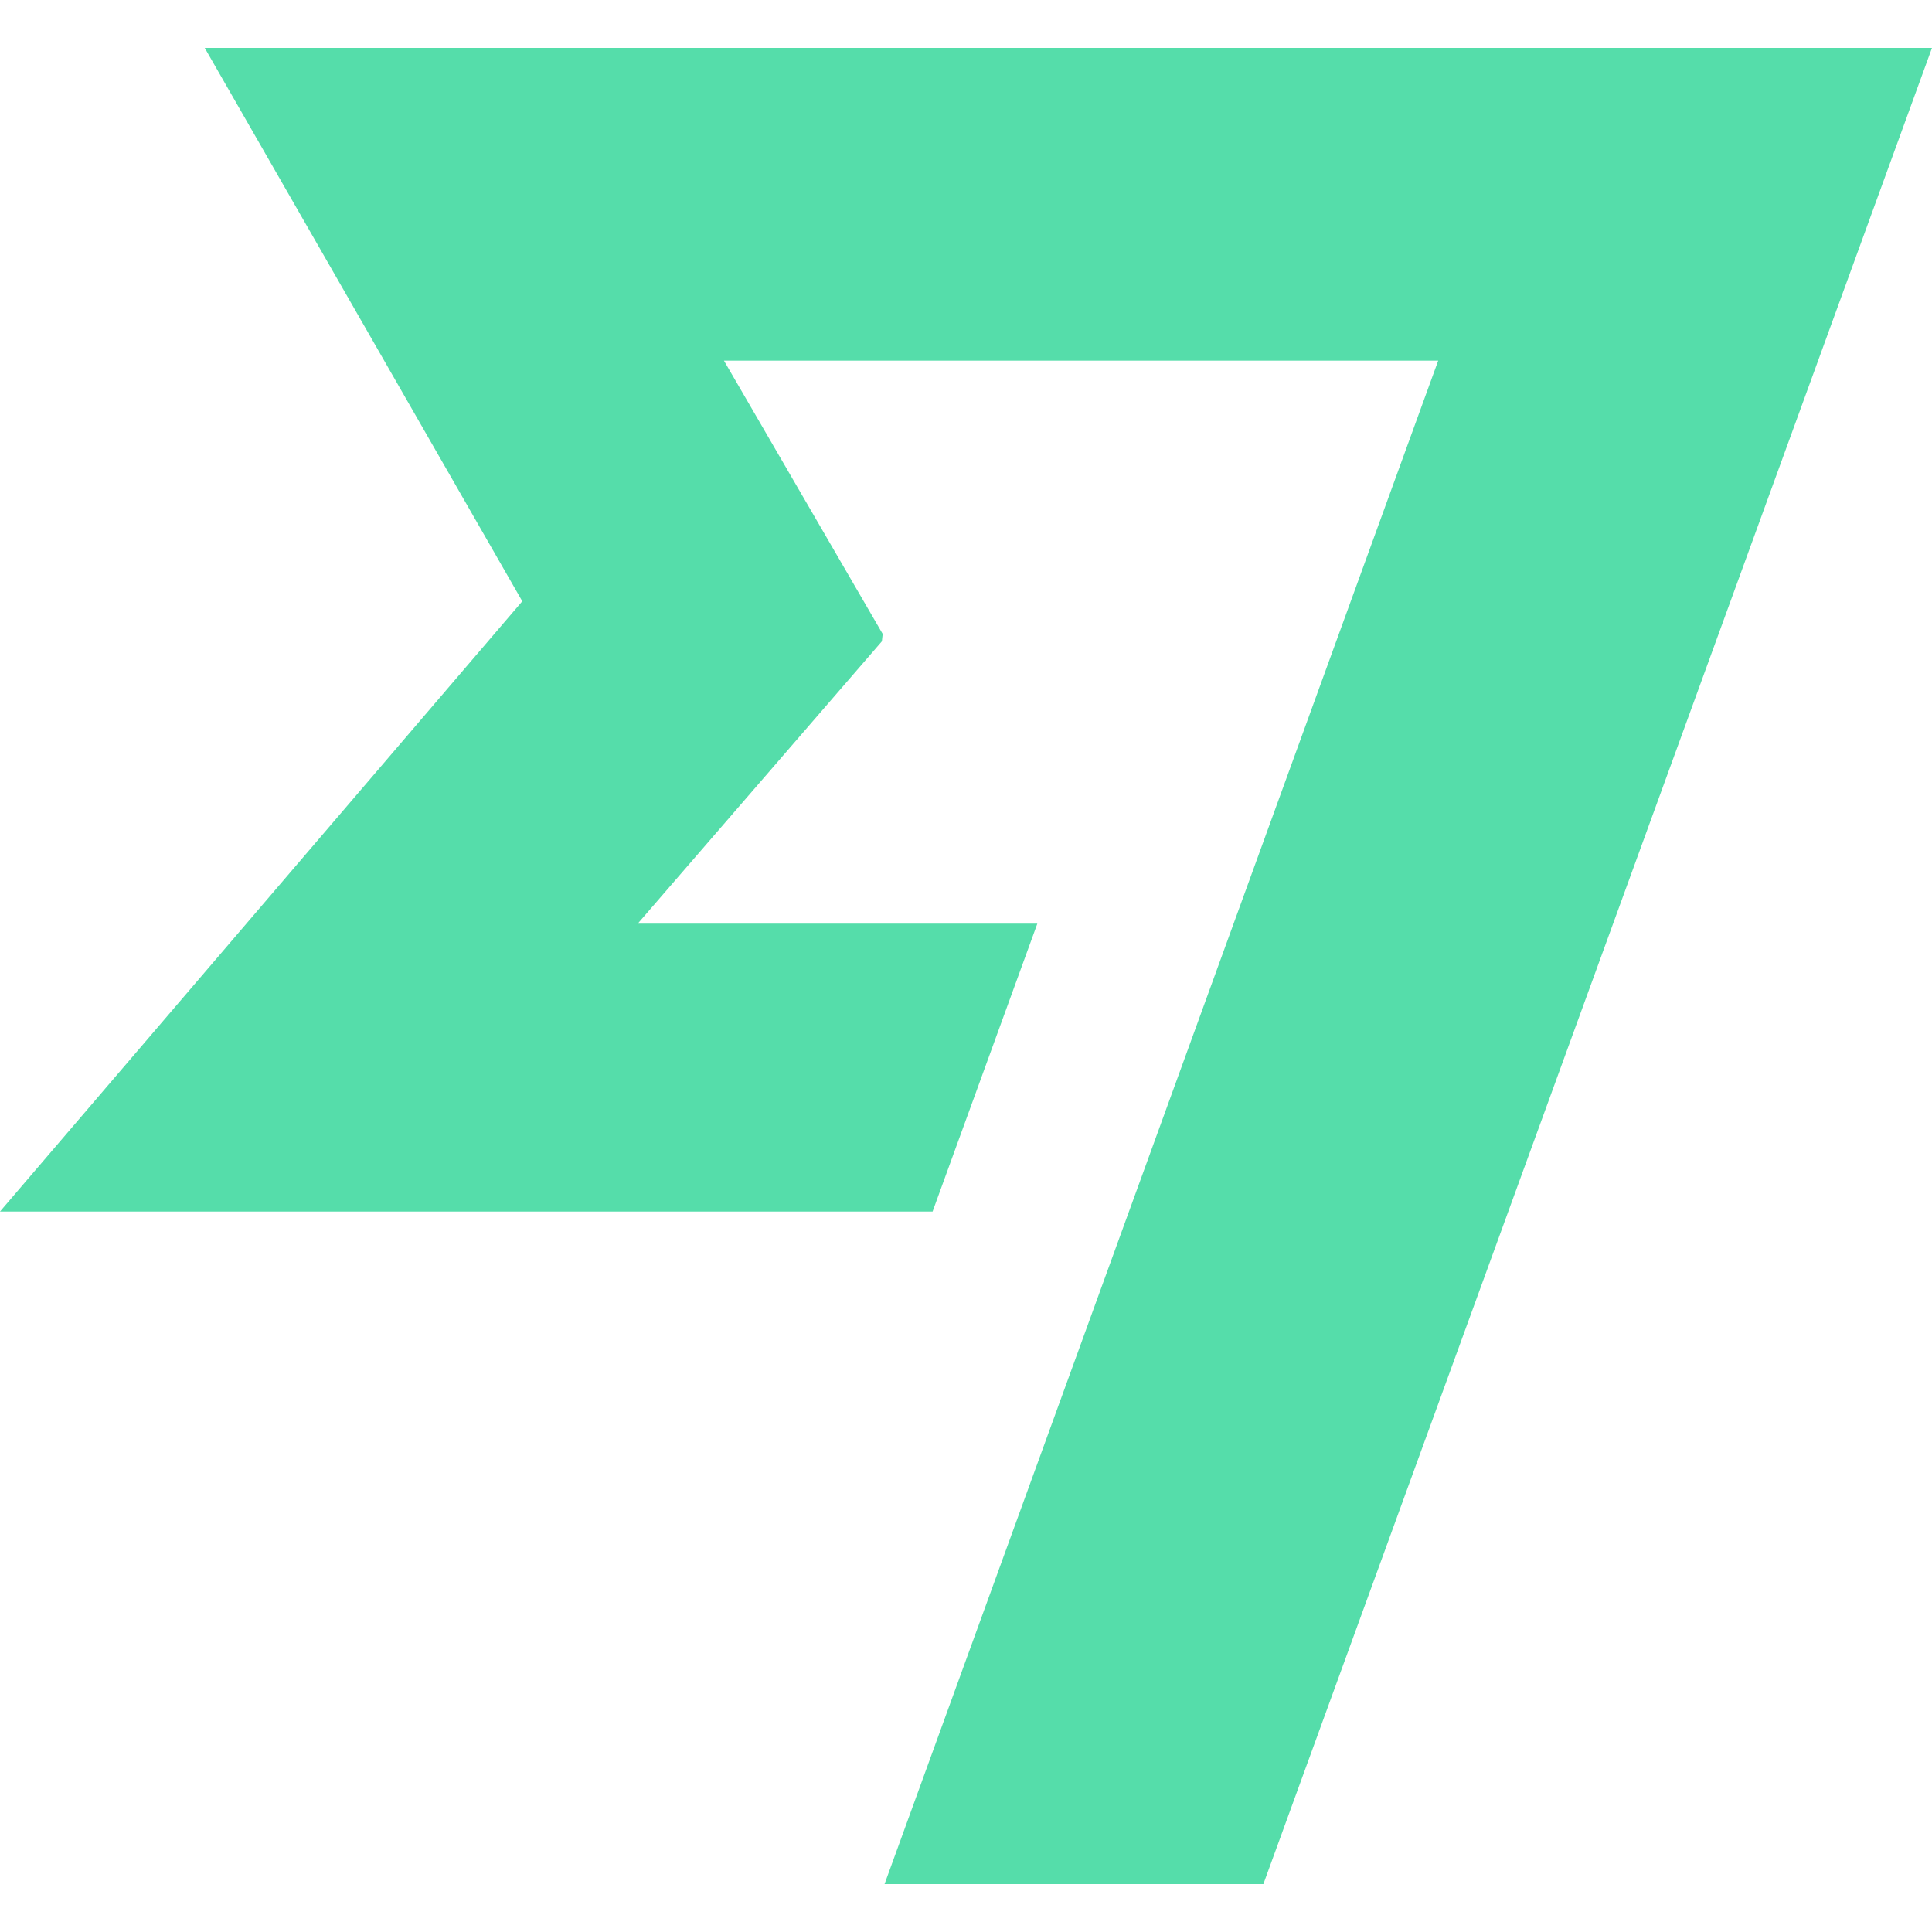 <svg role="img" width="32px" height="32px" viewBox="0 0 24 24" xmlns="http://www.w3.org/2000/svg"><title>Wise</title><path fill="#5daee" d="M6.488 7.469 0 15.05h11.585l1.301-3.576H7.922l3.033-3.507.01-.092L8.993 4.48h8.873l-6.878 18.925h4.706L24 .595H2.543l3.945 6.874Z"/></svg>